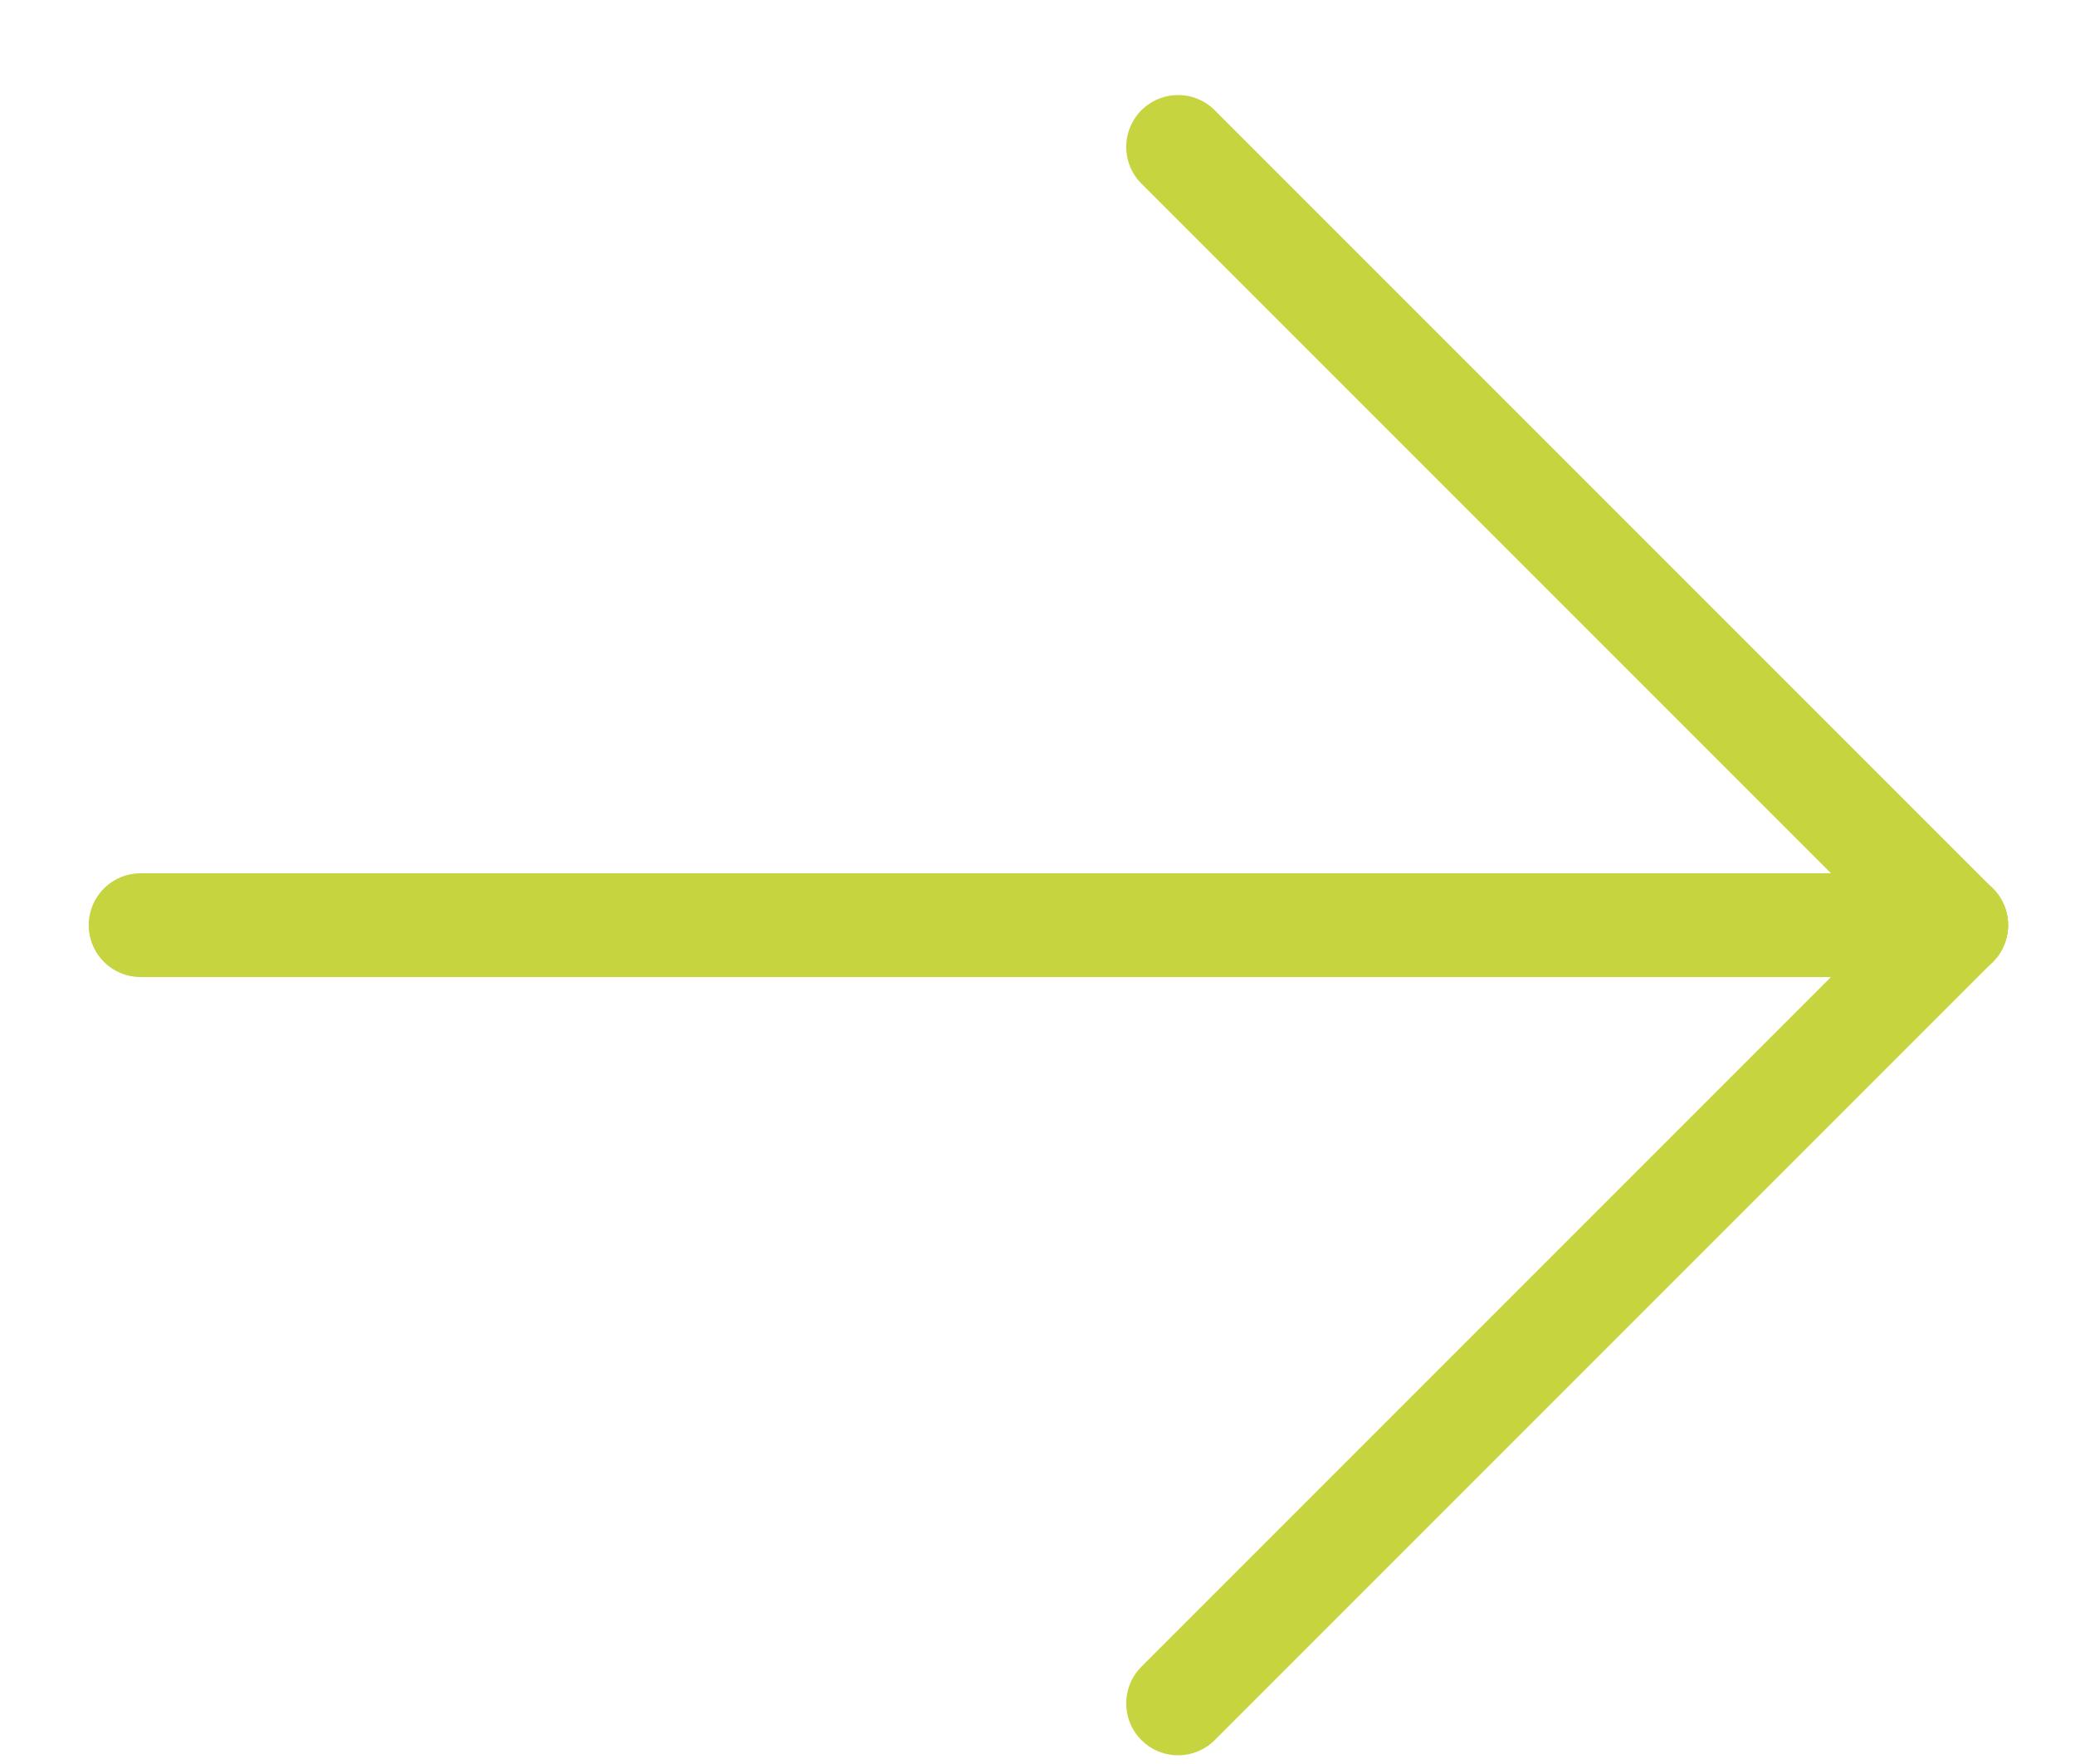 <svg width="20" height="17" viewBox="0 0 20 17" fill="none" xmlns="http://www.w3.org/2000/svg">
<path d="M1.355 8.916H18.855" stroke="#C6D53F" stroke-linecap="round" stroke-linejoin="round"/>
<path d="M11.355 16.416L18.855 8.916" stroke="#C6D53F" stroke-linecap="round" stroke-linejoin="round"/>
<path d="M11.355 1.416L18.855 8.916" stroke="#C6D53F" stroke-linecap="round" stroke-linejoin="round"/>
</svg>
